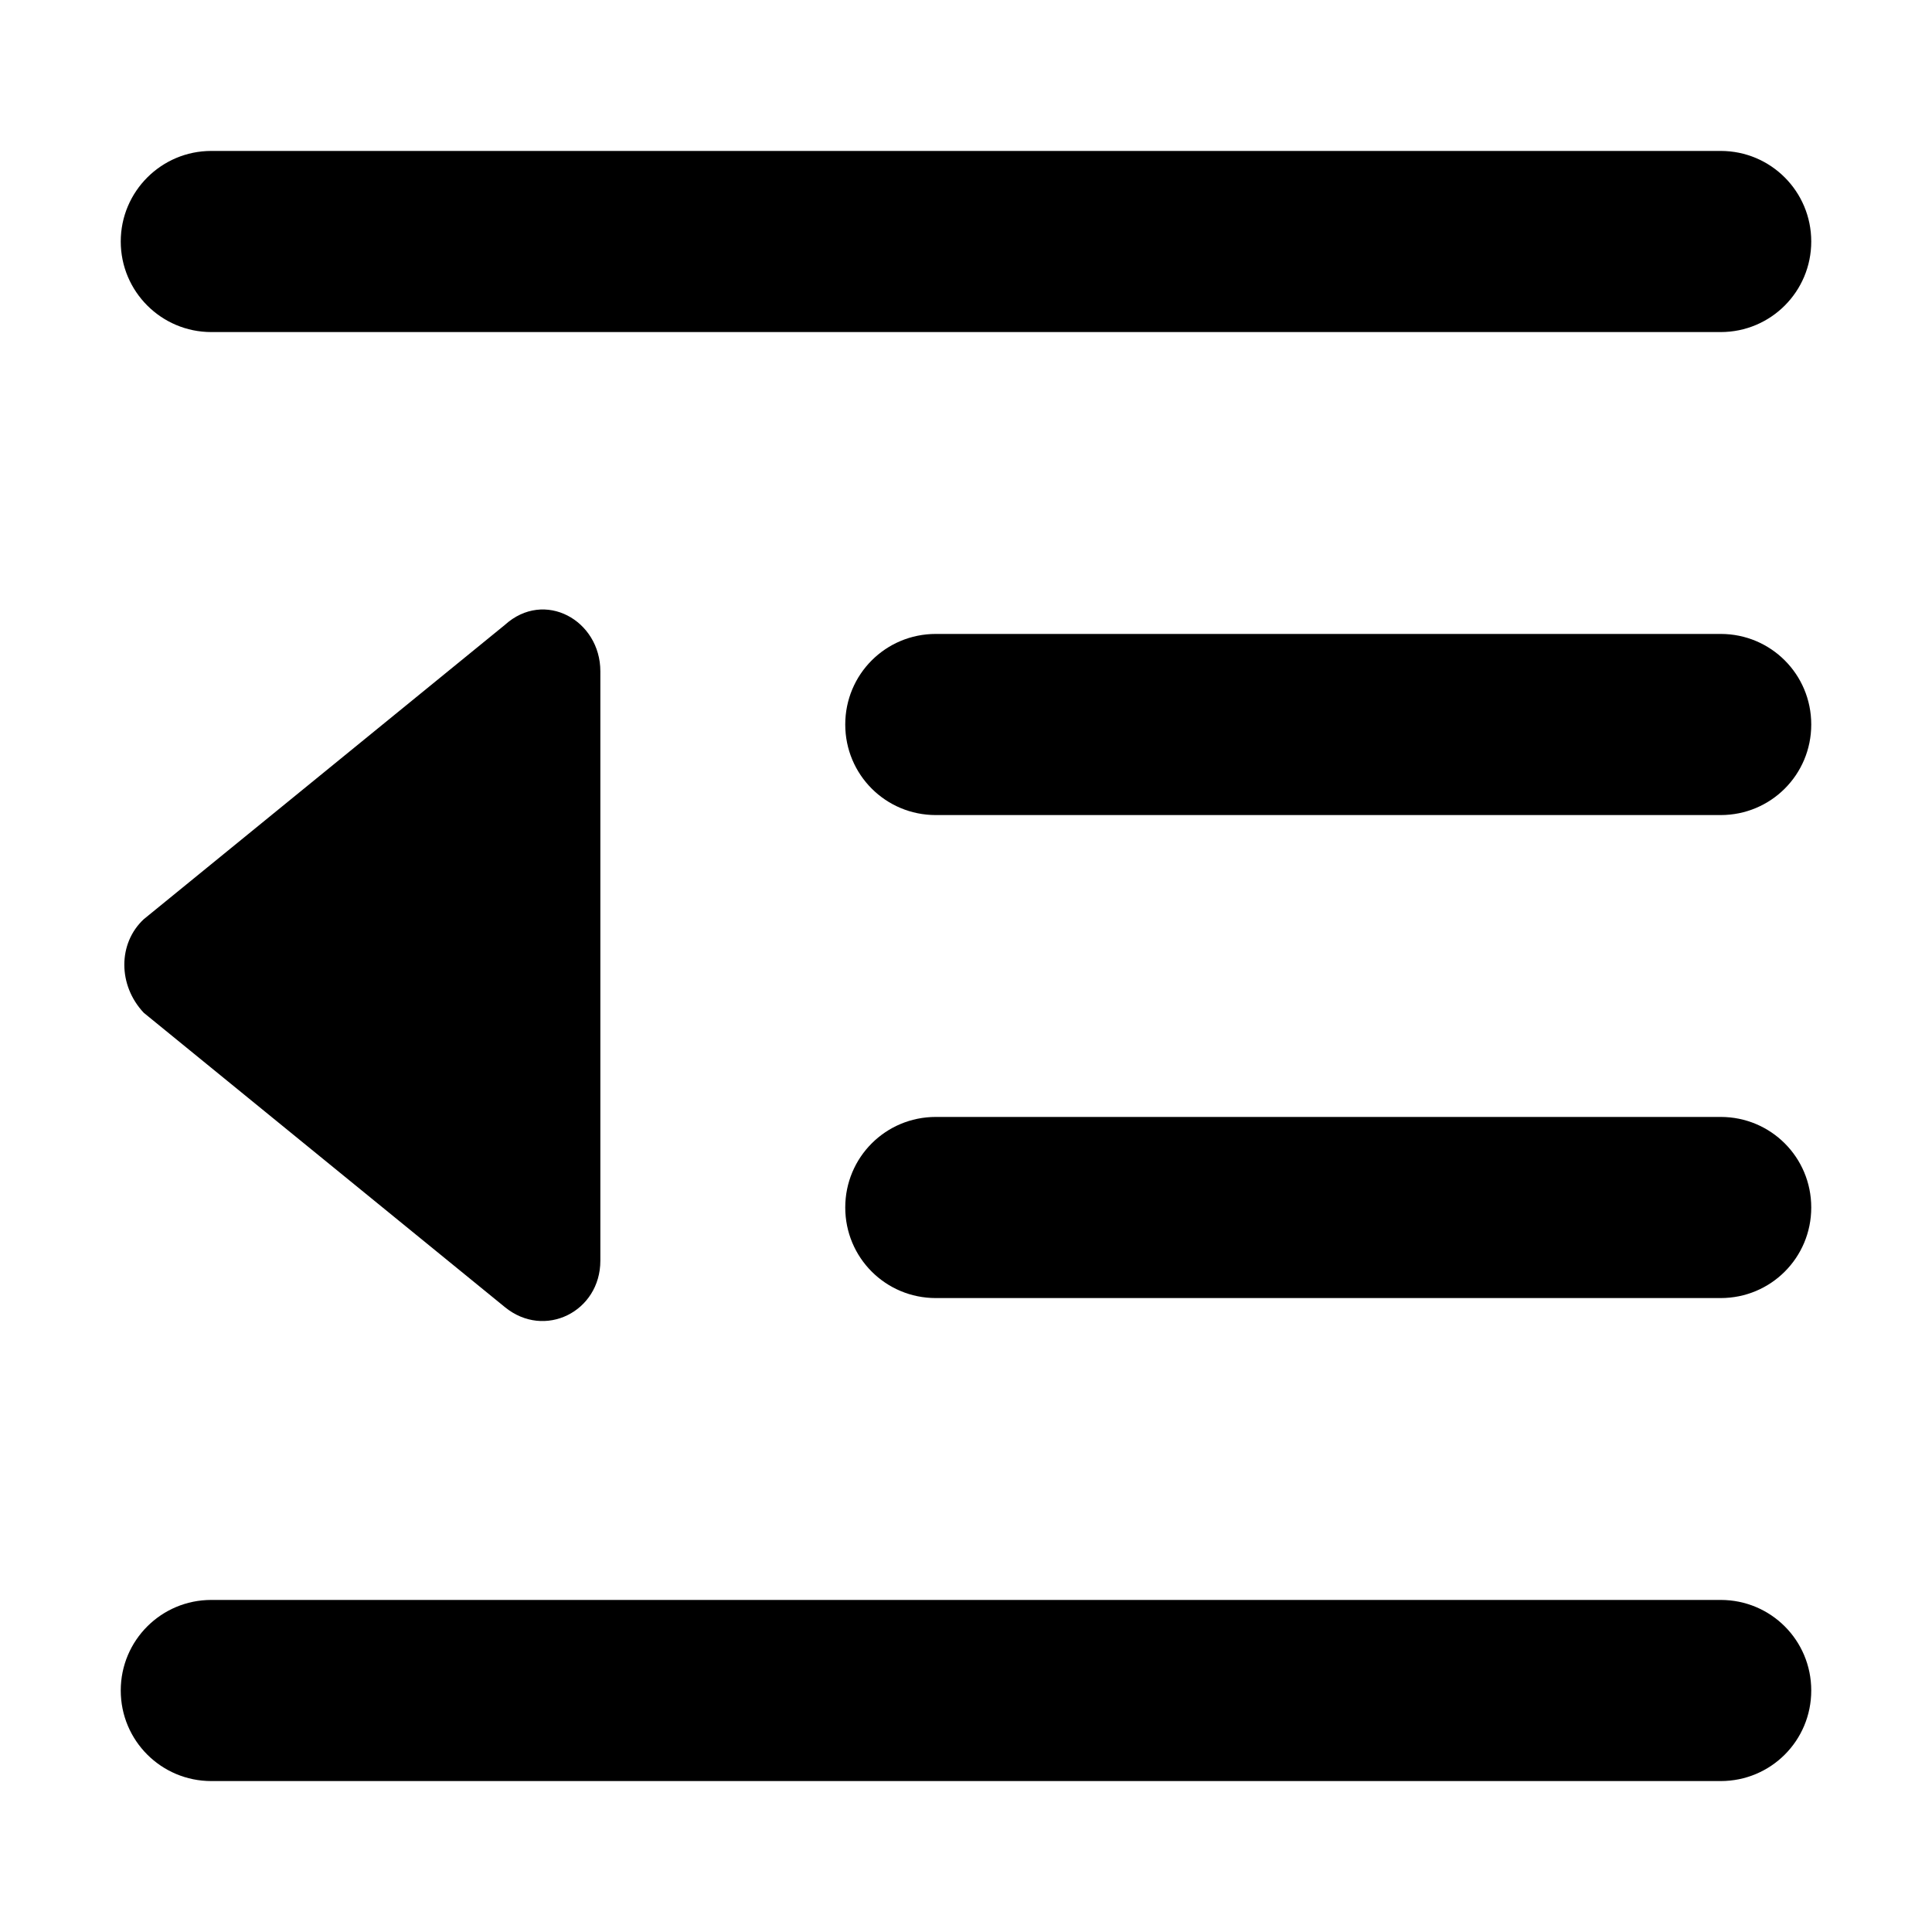 <svg xmlns="http://www.w3.org/2000/svg" viewBox="0 0 512 512"><!--! Font Awesome Pro 6.0.0 by @fontawesome - https://fontawesome.com License - https://fontawesome.com/license (Commercial License) Copyright 2022 Fonticons, Inc. --><path d="M32 64C32 50.75 42.75 40 56 40H456C469.3 40 480 50.75 480 64C480 77.25 469.3 88 456 88H56C42.75 88 32 77.25 32 64zM224 192C224 178.7 234.7 168 248 168H456C469.3 168 480 178.7 480 192C480 205.3 469.3 216 456 216H248C234.7 216 224 205.3 224 192zM456 296C469.3 296 480 306.7 480 320C480 333.3 469.3 344 456 344H248C234.7 344 224 333.3 224 320C224 306.7 234.7 296 248 296H456zM32 448C32 434.7 42.75 424 56 424H456C469.3 424 480 434.7 480 448C480 461.3 469.3 472 456 472H56C42.75 472 32 461.3 32 448zM38.1 268.4C31.23 261.1 31.23 250 38.1 243.6L133.8 165.6C144.3 156.1 159.1 164.4 159.1 177.9V334.1C159.1 347.6 144.3 355 133.8 346.4L38.1 268.4z"/></svg>